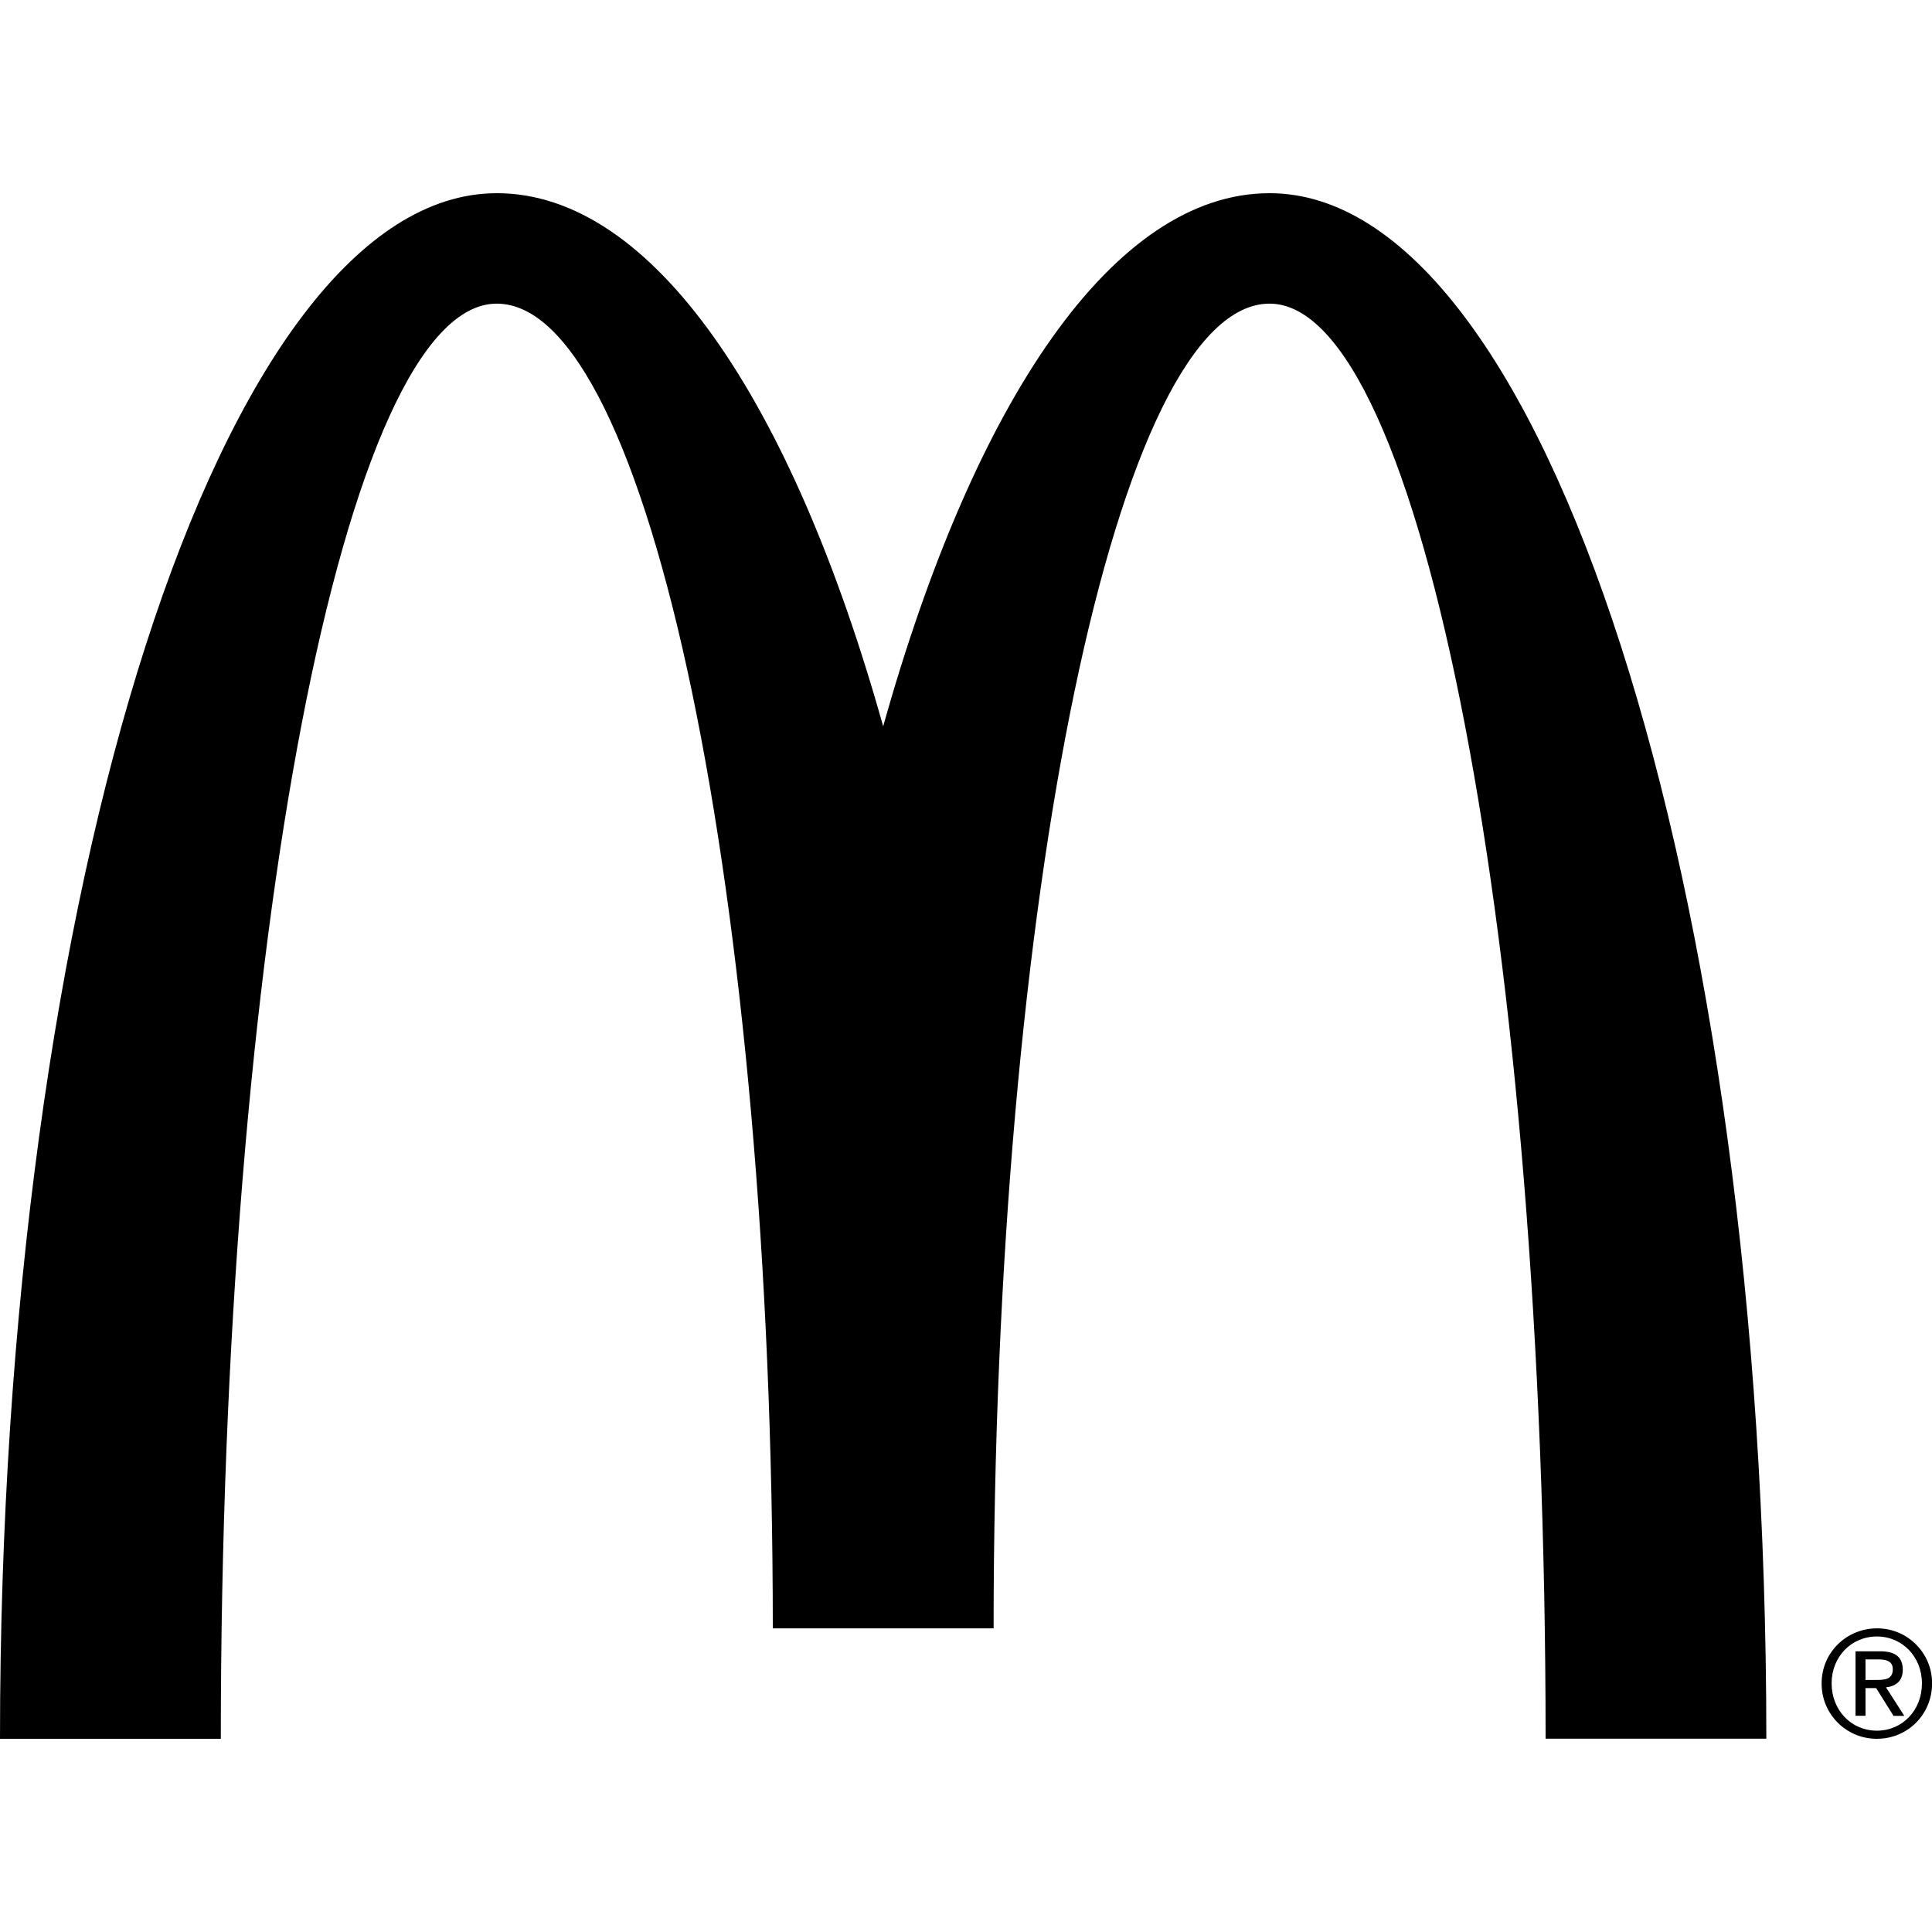 <?xml version="1.0" encoding="UTF-8"?>
<!-- Generator: Adobe Illustrator 26.0.1, SVG Export Plug-In . SVG Version: 6.00 Build 0)  -->
<svg xmlns="http://www.w3.org/2000/svg" xmlns:xlink="http://www.w3.org/1999/xlink" version="1.1" id="Capa_1" x="0px" y="0px" viewBox="0 0 24 24" style="enable-background:new 0 0 24 24;" xml:space="preserve" width="512" height="512">
<g>
	<path style="fill-rule:evenodd;clip-rule:evenodd;" d="M15.771,2.4c-1.939,0-3.668,2.584-4.8,6.623C9.84,4.984,8.11,2.4,6.172,2.4   C2.764,2.4,0,10.996,0,21.6h2.743c0-9.846,1.535-17.828,3.428-17.828c1.893,0,3.429,7.368,3.429,16.456h2.743   c0-9.088,1.535-16.456,3.428-16.456S19.2,11.754,19.2,21.599h2.742C21.943,10.996,19.18,2.4,15.771,2.4L15.771,2.4z"/>
	<path style="fill-rule:evenodd;clip-rule:evenodd;" d="M23.323,20.228c-0.002,0-0.004,0-0.006,0c-0.374,0-0.688,0.295-0.688,0.683   c-0.003,0.378,0.301,0.686,0.679,0.689c0.003,0,0.006,0,0.009,0c0.372,0,0.684-0.295,0.684-0.689   C24.002,20.535,23.698,20.23,23.323,20.228z M23.316,21.499c-0.319,0-0.563-0.253-0.563-0.589c0-0.328,0.244-0.581,0.563-0.581   c0.315,0,0.559,0.253,0.559,0.582C23.876,21.246,23.631,21.499,23.316,21.499z"/>
	<path style="fill-rule:evenodd;clip-rule:evenodd;" d="M23.304,20.869h-0.13v-0.255h0.164c0.084,0,0.175,0.016,0.175,0.122   C23.513,20.863,23.413,20.869,23.304,20.869L23.304,20.869z M23.637,20.742c0-0.153-0.089-0.229-0.278-0.229H23.05v0.801h0.124   V20.97h0.132l0.216,0.345h0.134l-0.227-0.354C23.546,20.947,23.637,20.887,23.637,20.742L23.637,20.742z"/>
</g>















</svg>
